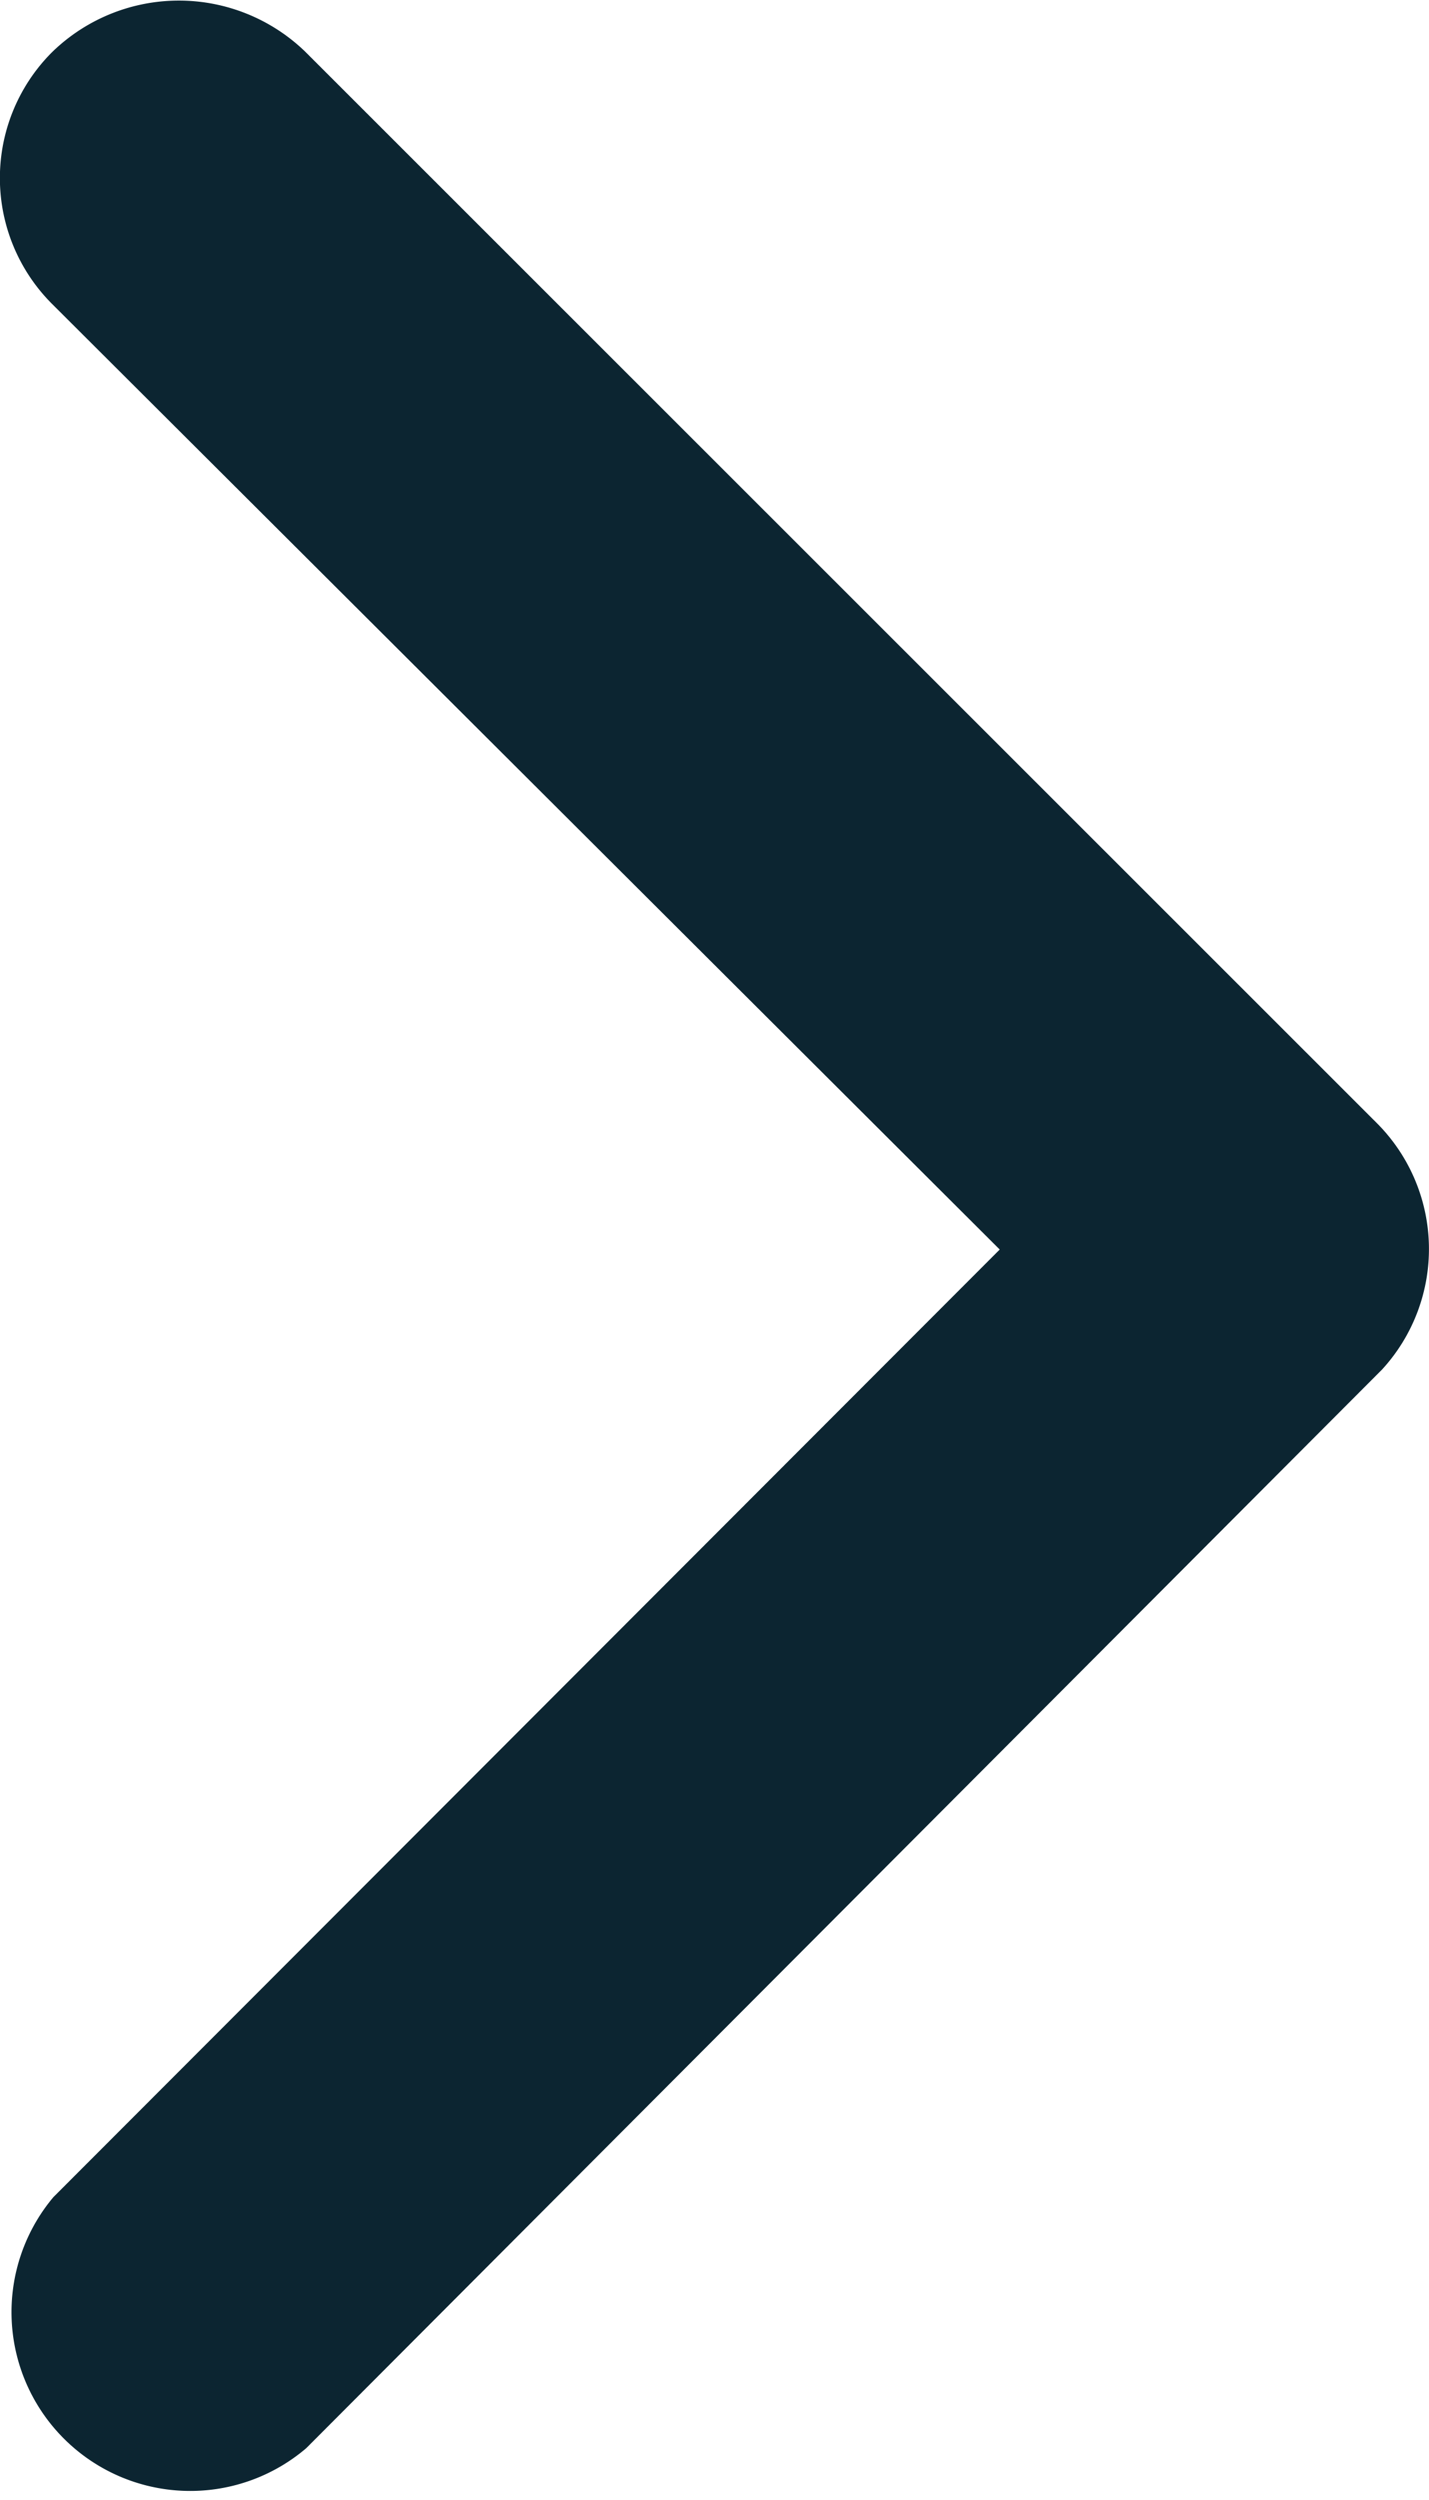 <svg xmlns="http://www.w3.org/2000/svg" width="4.717" height="8.25" viewBox="0 0 4.717 8.25">
  <path id="icon-setinha-ir-proximo" d="M4.127,3.3,7.246.173a.587.587,0,0,1,.833,0,.6.6,0,0,1,0,.835L4.544,4.545a.588.588,0,0,1-.813.017L.172,1.011A.59.59,0,0,1,1,.176Z" transform="translate(0 8.25) rotate(-90)" fill="#0c2531"/>
</svg>
